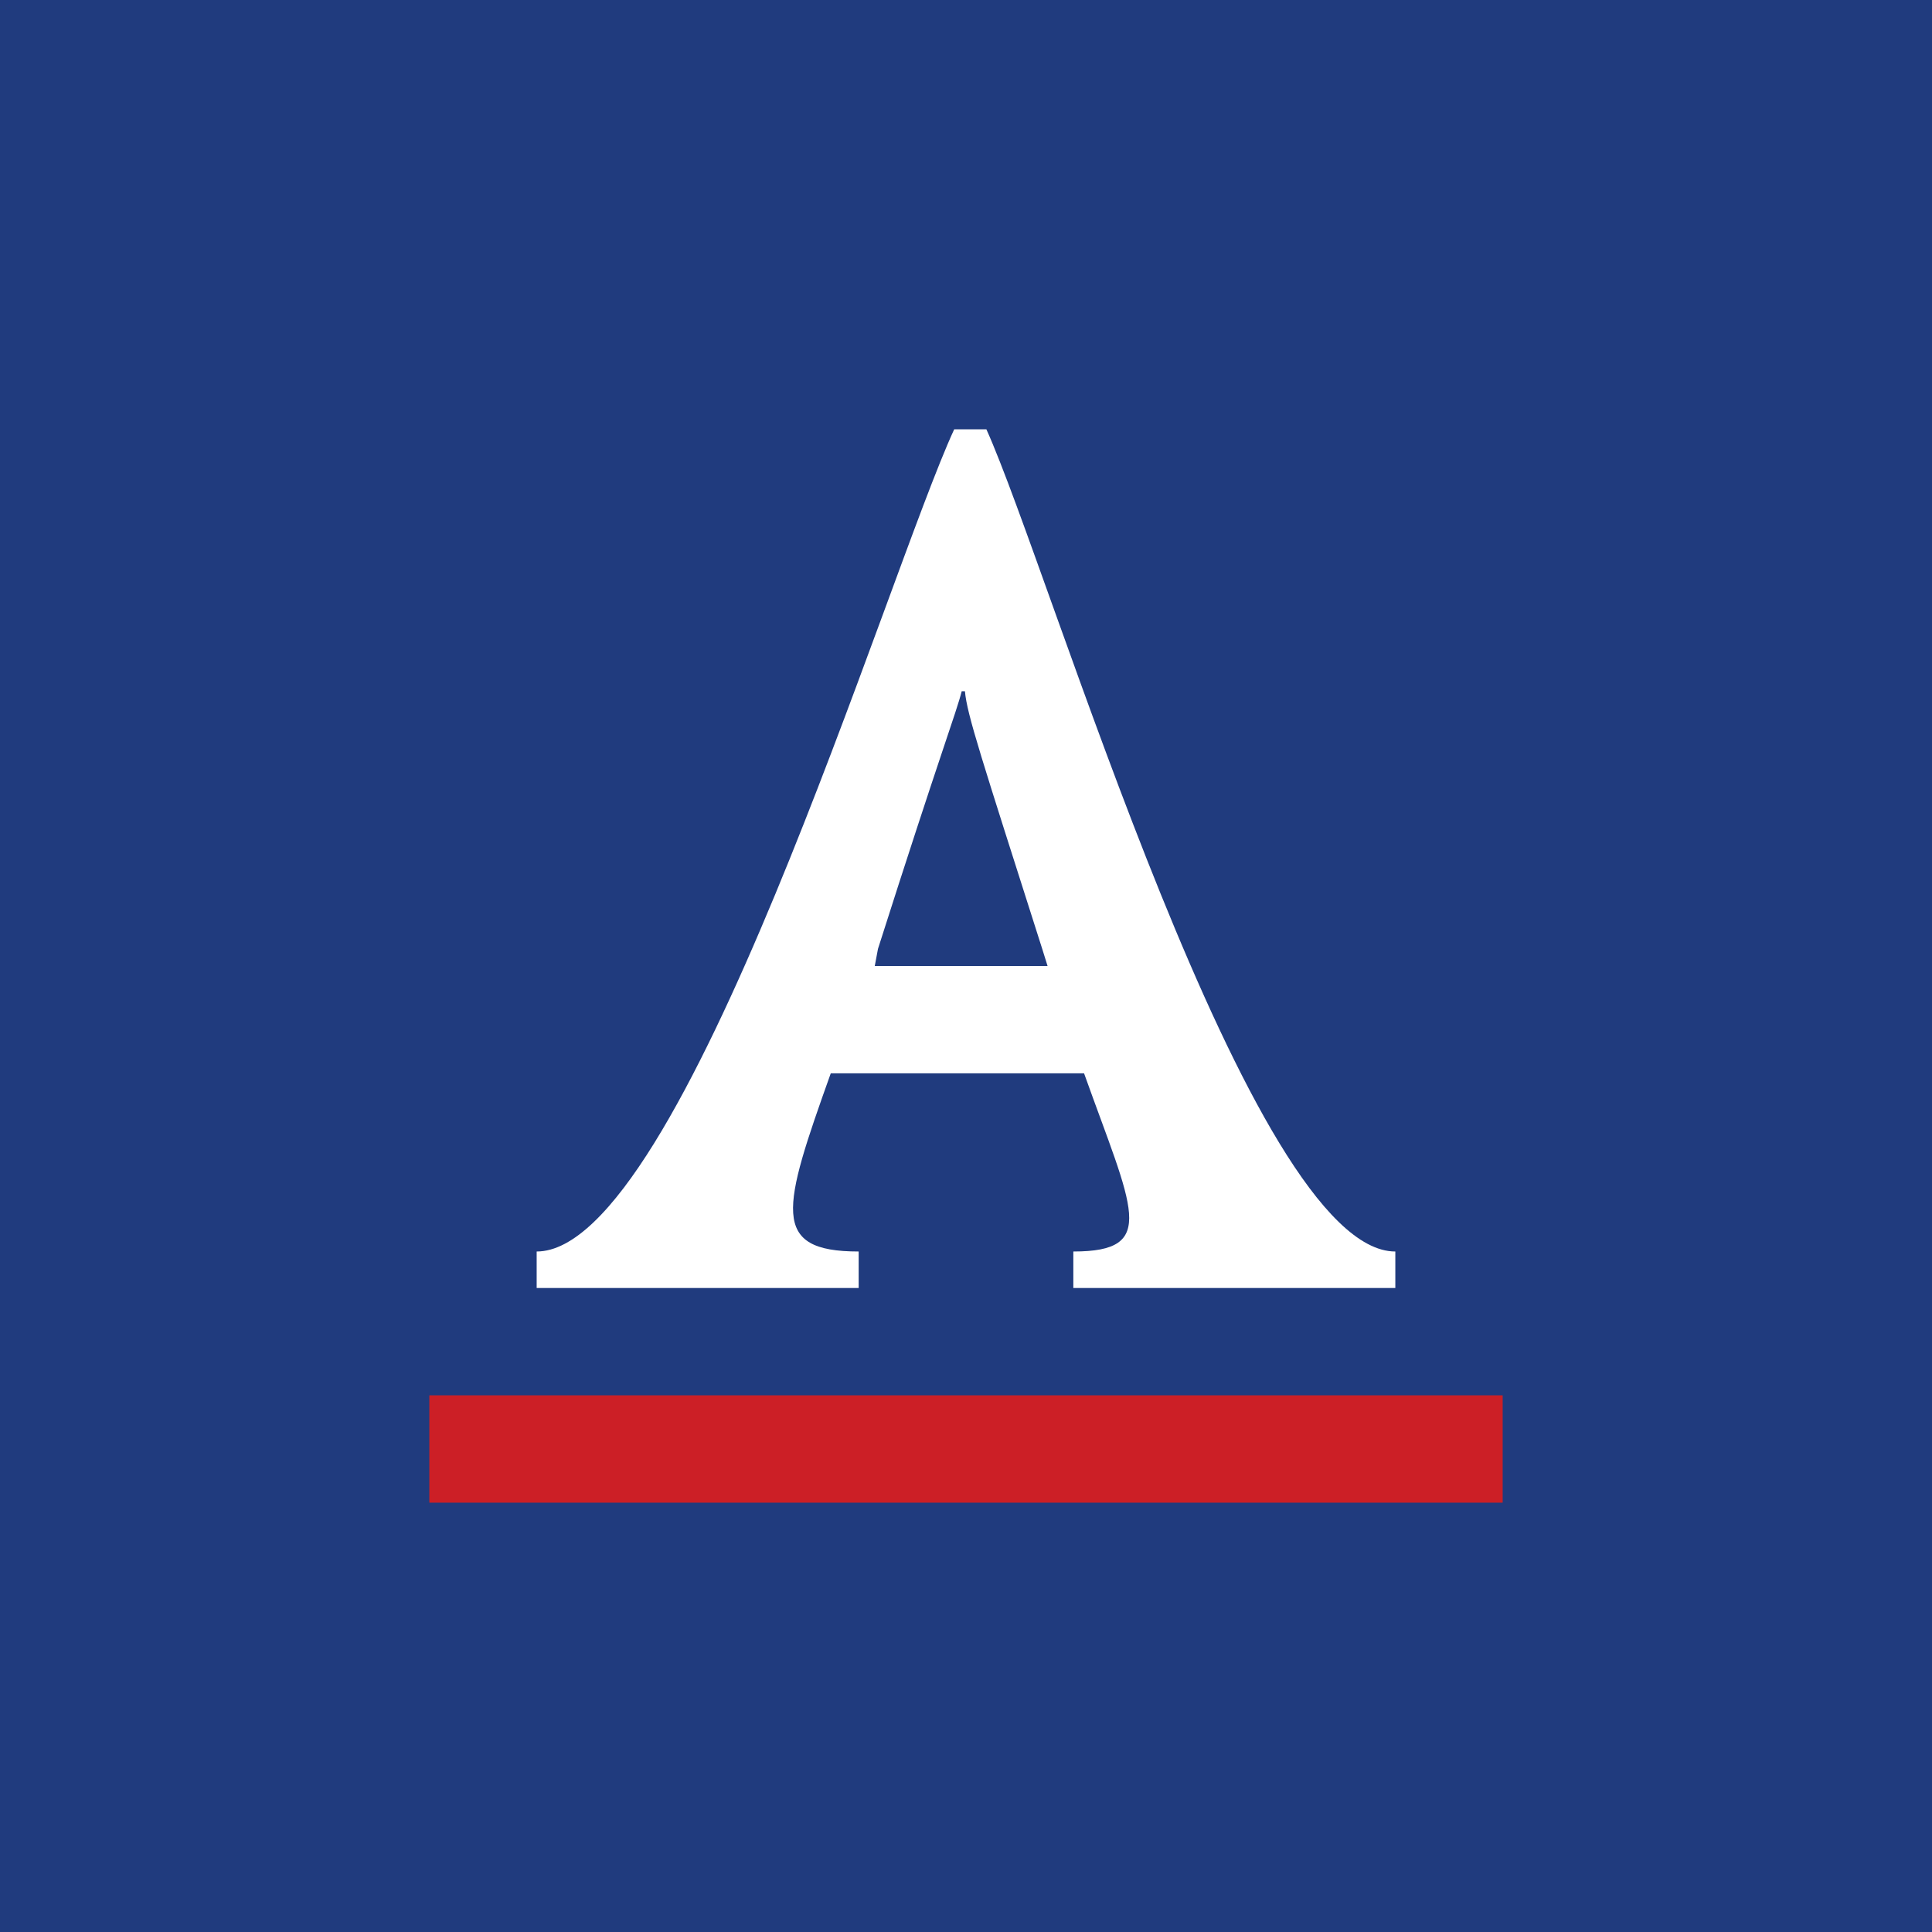 <!-- by TradingView --><svg xmlns="http://www.w3.org/2000/svg" width="18" height="18" viewBox="0 0 18 18"><path fill="#203B7E" d="M0 0h18v18H0z"/><path d="m9.76 9-.05-.16c-.57-1.79-.7-2.18-.72-2.4h-.03c-.05.2-.2.58-.78 2.4L8.15 9h1.61Zm-2.02 1c-.45 1.26-.57 1.66.26 1.66V12H5v-.34c1.36 0 3.27-6.32 3.89-7.66h.3c.6 1.33 2.46 7.66 3.81 7.66V12h-3v-.34c.8 0 .55-.4.1-1.66H7.74Z" fill="#fff"/><path d="M14 13H4v1h10v-1Z" fill="#CC1F26"/></svg>
